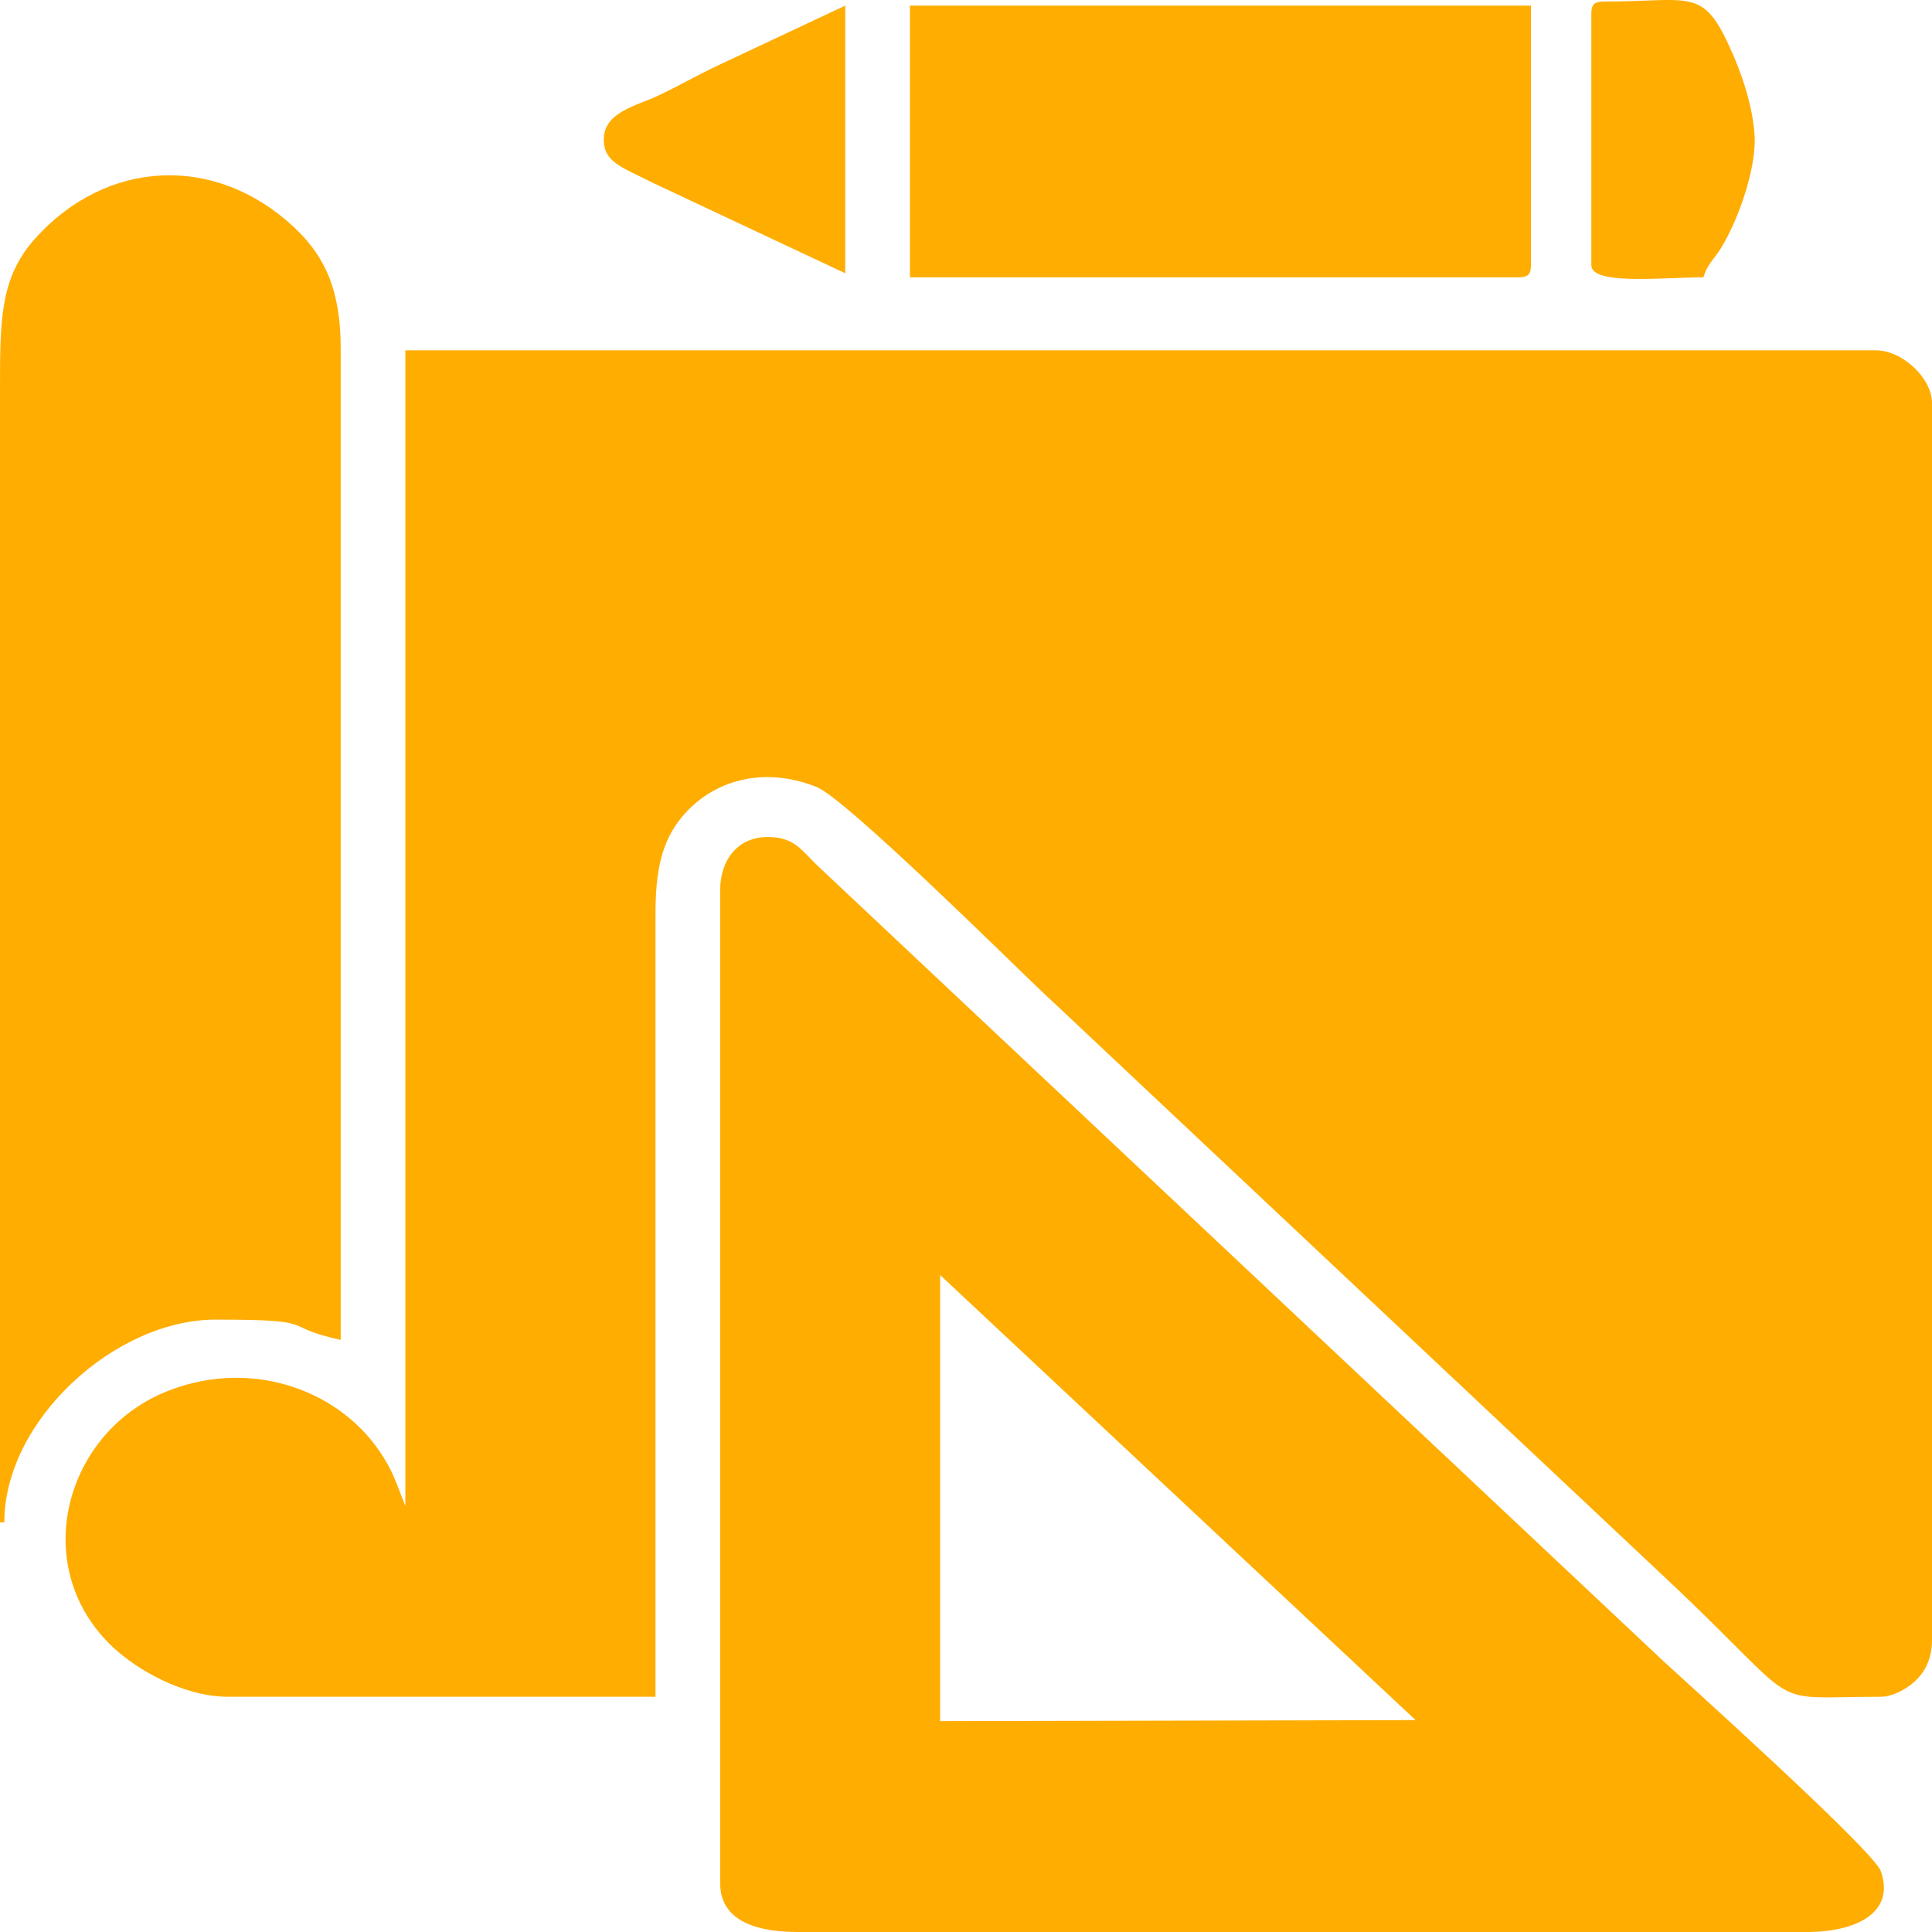 <?xml version="1.0" encoding="UTF-8"?> <svg xmlns="http://www.w3.org/2000/svg" xmlns:xlink="http://www.w3.org/1999/xlink" xmlns:xodm="http://www.corel.com/coreldraw/odm/2003" xml:space="preserve" width="600px" height="600px" version="1.1" style="shape-rendering:geometricPrecision; text-rendering:geometricPrecision; image-rendering:optimizeQuality; fill-rule:evenodd; clip-rule:evenodd" viewBox="0 0 600 600"> <defs> <style type="text/css"> .fil0 {fill:#FFAD00} </style> </defs> <g id="Слой_x0020_1">  <g id="_2293979442656"> <path class="fil0" d="M125.89 467.75l-2.86 -7.38c-0.99,-2.61 -2.34,-5.22 -3.87,-7.7 -12.64,-20.59 -40.23,-30.91 -66.4,-20.95 -32.91,12.52 -44.14,55.07 -17.66,79.85 7.35,6.88 21.72,15.38 35.88,15.38l132.59 0 0 -243.08c0,-13.3 1.86,-22.49 8.17,-30.1 9.6,-11.58 25.4,-15.92 41.84,-9.38 9.19,3.66 61.4,55.46 69.52,63.09l194.87 183.26c43.79,41.19 28.92,36.21 65.96,36.21 4.44,0 9.18,-3.07 11.51,-5.54 2.86,-3.03 4.56,-6.87 4.56,-12.09l0 -384.15c0,-7.72 -9.2,-16.37 -17.41,-16.37l-456.7 0 0 358.95z"></path> <path class="fil0" d="M291.96 395.96l147.66 138.23 -147.66 0.32 0 -138.55zm-68.3 -119.65l0 308.58c0,12.56 13.04,15.11 24.11,15.11l313.39 0c15.35,0 27.51,-6.04 22.93,-18.93 -2.3,-6.49 -63.19,-61.12 -67.46,-65.14l-262.5 -246.86c-5.24,-4.94 -7.27,-9.13 -15.74,-9.13 -9.37,0 -14.73,7.26 -14.73,16.37z"></path> <path class="fil0" d="M0 472.79l1.34 0c0,-31.67 34.39,-62.97 65.62,-62.97 33.42,0 19.18,1.99 38.85,6.3l0 -307.33c0.11,-18.06 -4.61,-28.95 -14.38,-38.11 -24.72,-23.19 -58.44,-21.04 -80.34,3.2 -11.14,12.33 -11.09,25.33 -11.09,47.51l0 351.4z"></path> <path class="fil0" d="M282.59 86.13l188.84 0c3.08,0 4.02,-0.88 4.02,-3.78l0 -80.61 -192.86 0 0 84.39z"></path> <path class="fil0" d="M494.2 4.26l0 78.09c0,6.31 22.11,3.78 34.82,3.78 1.11,-3.92 3.39,-5.8 5.31,-8.86 5.59,-8.92 11.15,-25.14 10.58,-35.04 -0.5,-8.7 -3.54,-17.84 -6.3,-24.32 -9.56,-22.47 -12.2,-17.43 -40.4,-17.43 -3.08,0 -4.01,0.88 -4.01,3.78z"></path> <path class="fil0" d="M187.5 43.31c0,7.07 5.49,8.53 15.17,13.44l59.83 28.12 0 -83.13 -39.29 18.47c-7.24,3.37 -11.8,6.21 -19.19,9.66 -6.4,2.99 -16.52,5.02 -16.52,13.44z"></path> </g> </g> </svg> 